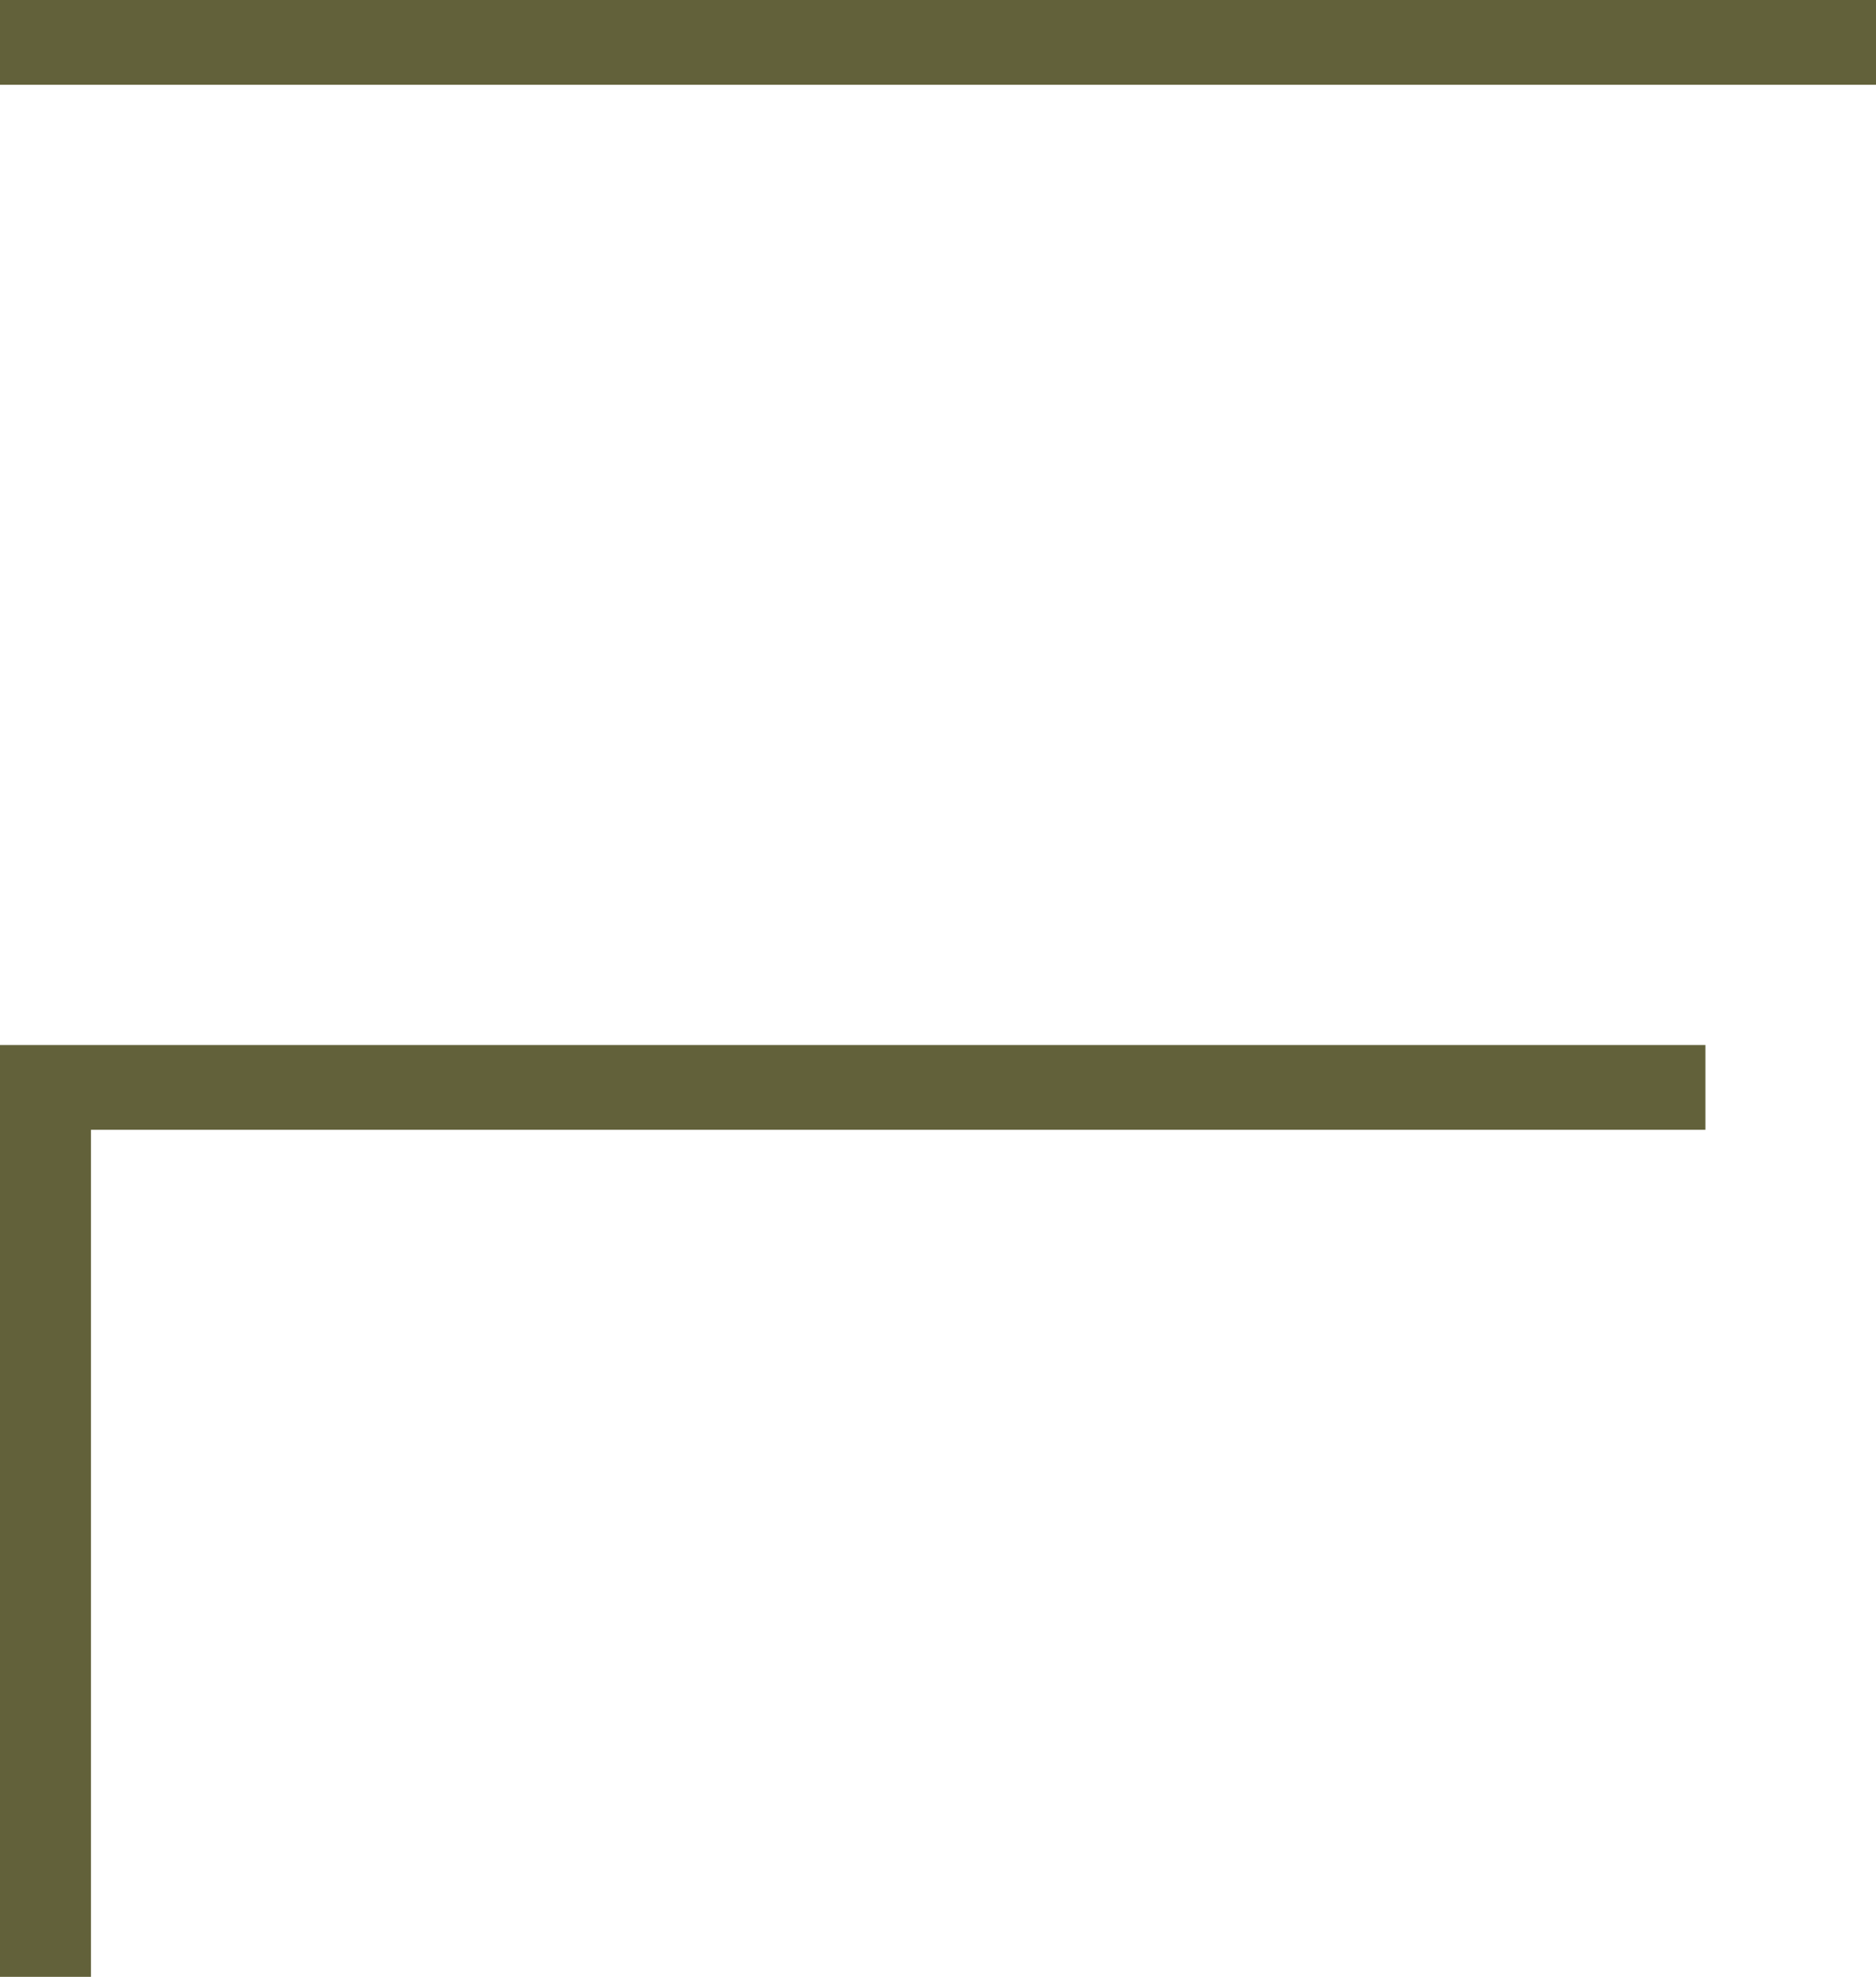 <svg xmlns="http://www.w3.org/2000/svg" id="Group_8" data-name="Group 8" width="31.616" height="33.313" viewBox="0 0 31.616 33.313"><g id="Group_4" data-name="Group 4"><path id="Path_4" data-name="Path 4" d="M0,0V1.428H31.616V0Z" fill="#62613a"></path></g><g id="Group_5" data-name="Group 5" transform="translate(0 17.608)"><path id="Path_5" data-name="Path 5" d="M0,0V15.7H1.533V1.428H28.741V0Z" fill="#62613a"></path></g></svg>